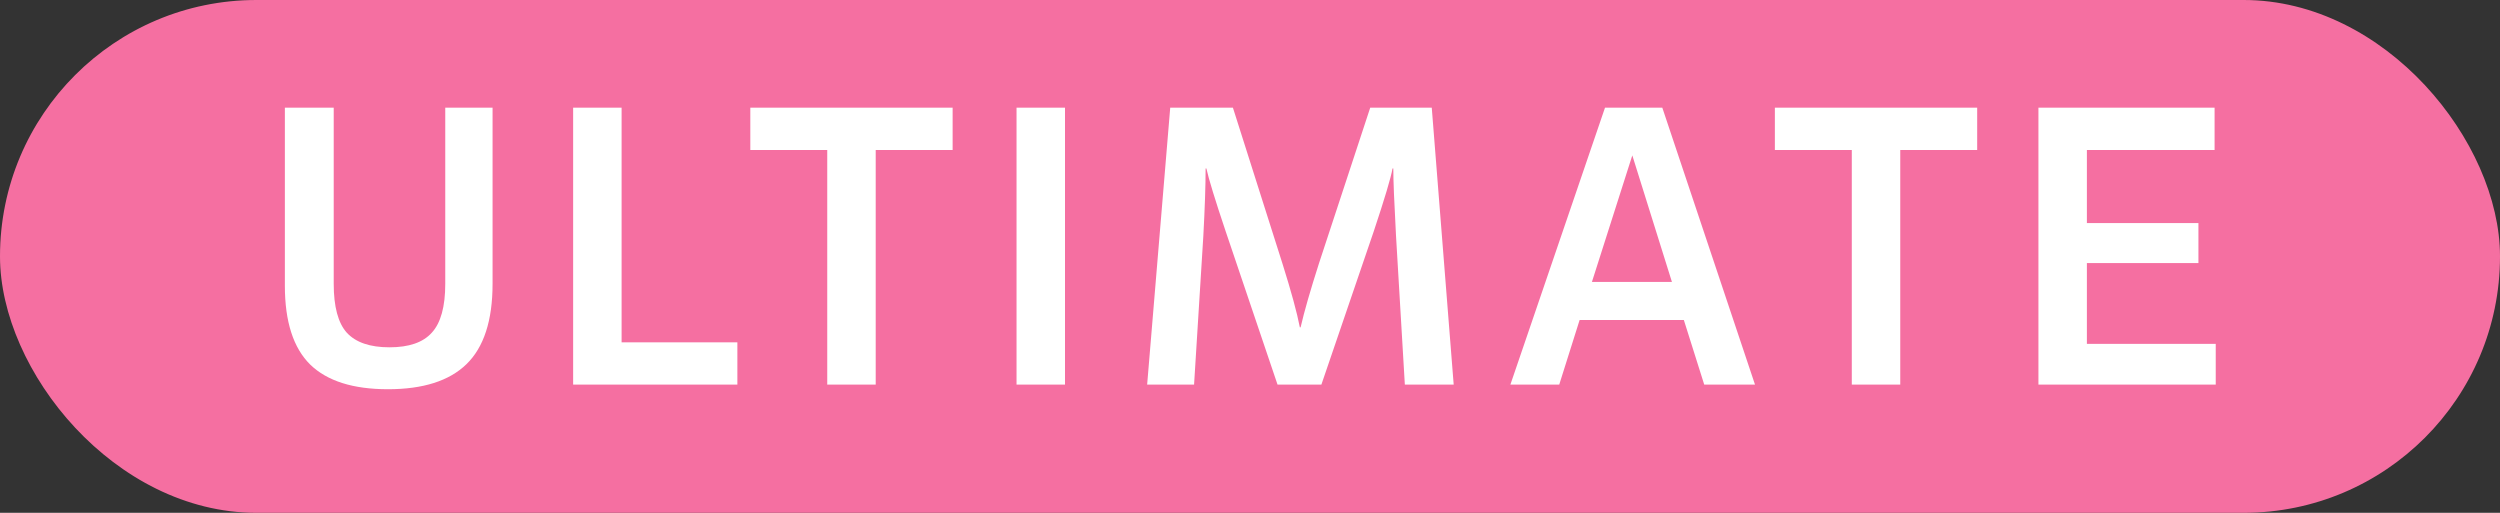 <svg xmlns="http://www.w3.org/2000/svg" width="78" height="16" viewBox="0 0 78 16" fill="none">
<rect x="0" y="0" width="78" height="16" fill="#333333" stroke="none"/>
<rect width="78" height="16" rx="8" fill="#F56FA1"/>
<path d="M8.888 8.916V3.36H10.412V8.856C10.412 9.568 10.548 10.076 10.82 10.38C11.1 10.684 11.544 10.836 12.152 10.836C12.76 10.836 13.2 10.684 13.472 10.38C13.752 10.076 13.892 9.568 13.892 8.856V3.36H15.368V8.856C15.368 10 15.096 10.836 14.552 11.364C14.016 11.884 13.2 12.144 12.104 12.144C11.016 12.144 10.208 11.888 9.68 11.376C9.152 10.856 8.888 10.036 8.888 8.916ZM17.882 12V3.36H19.394V10.68H23.006V12H17.882ZM25.81 12V4.68H23.41V3.36H29.722V4.68H27.322V12H25.81ZM31.716 12V3.36H33.228V12H31.716ZM43.831 12L43.555 7.344C43.499 6.32 43.471 5.624 43.471 5.256H43.447C43.399 5.536 43.203 6.192 42.859 7.224L41.227 12H39.859L38.239 7.212C37.911 6.236 37.711 5.584 37.639 5.256H37.615C37.615 5.792 37.591 6.5 37.543 7.38L37.255 12H35.791L36.511 3.36H38.467L40.015 8.232C40.287 9.096 40.467 9.756 40.555 10.212H40.579C40.691 9.724 40.883 9.056 41.155 8.208L42.751 3.36H44.671L45.355 12H43.831ZM51.864 3.36L54.756 12H53.172L52.536 9.984H49.284L48.648 12H47.124L50.076 3.36H51.864ZM50.928 4.848L49.668 8.796H52.164L50.928 4.848ZM57.776 12V4.68H55.376V3.36H61.688V4.68H59.288V12H57.776ZM63.599 12V3.36H69.095V4.68H65.111V6.96H68.591V8.208H65.111V10.728H69.131V12H63.599Z" fill="white"/>
</svg>